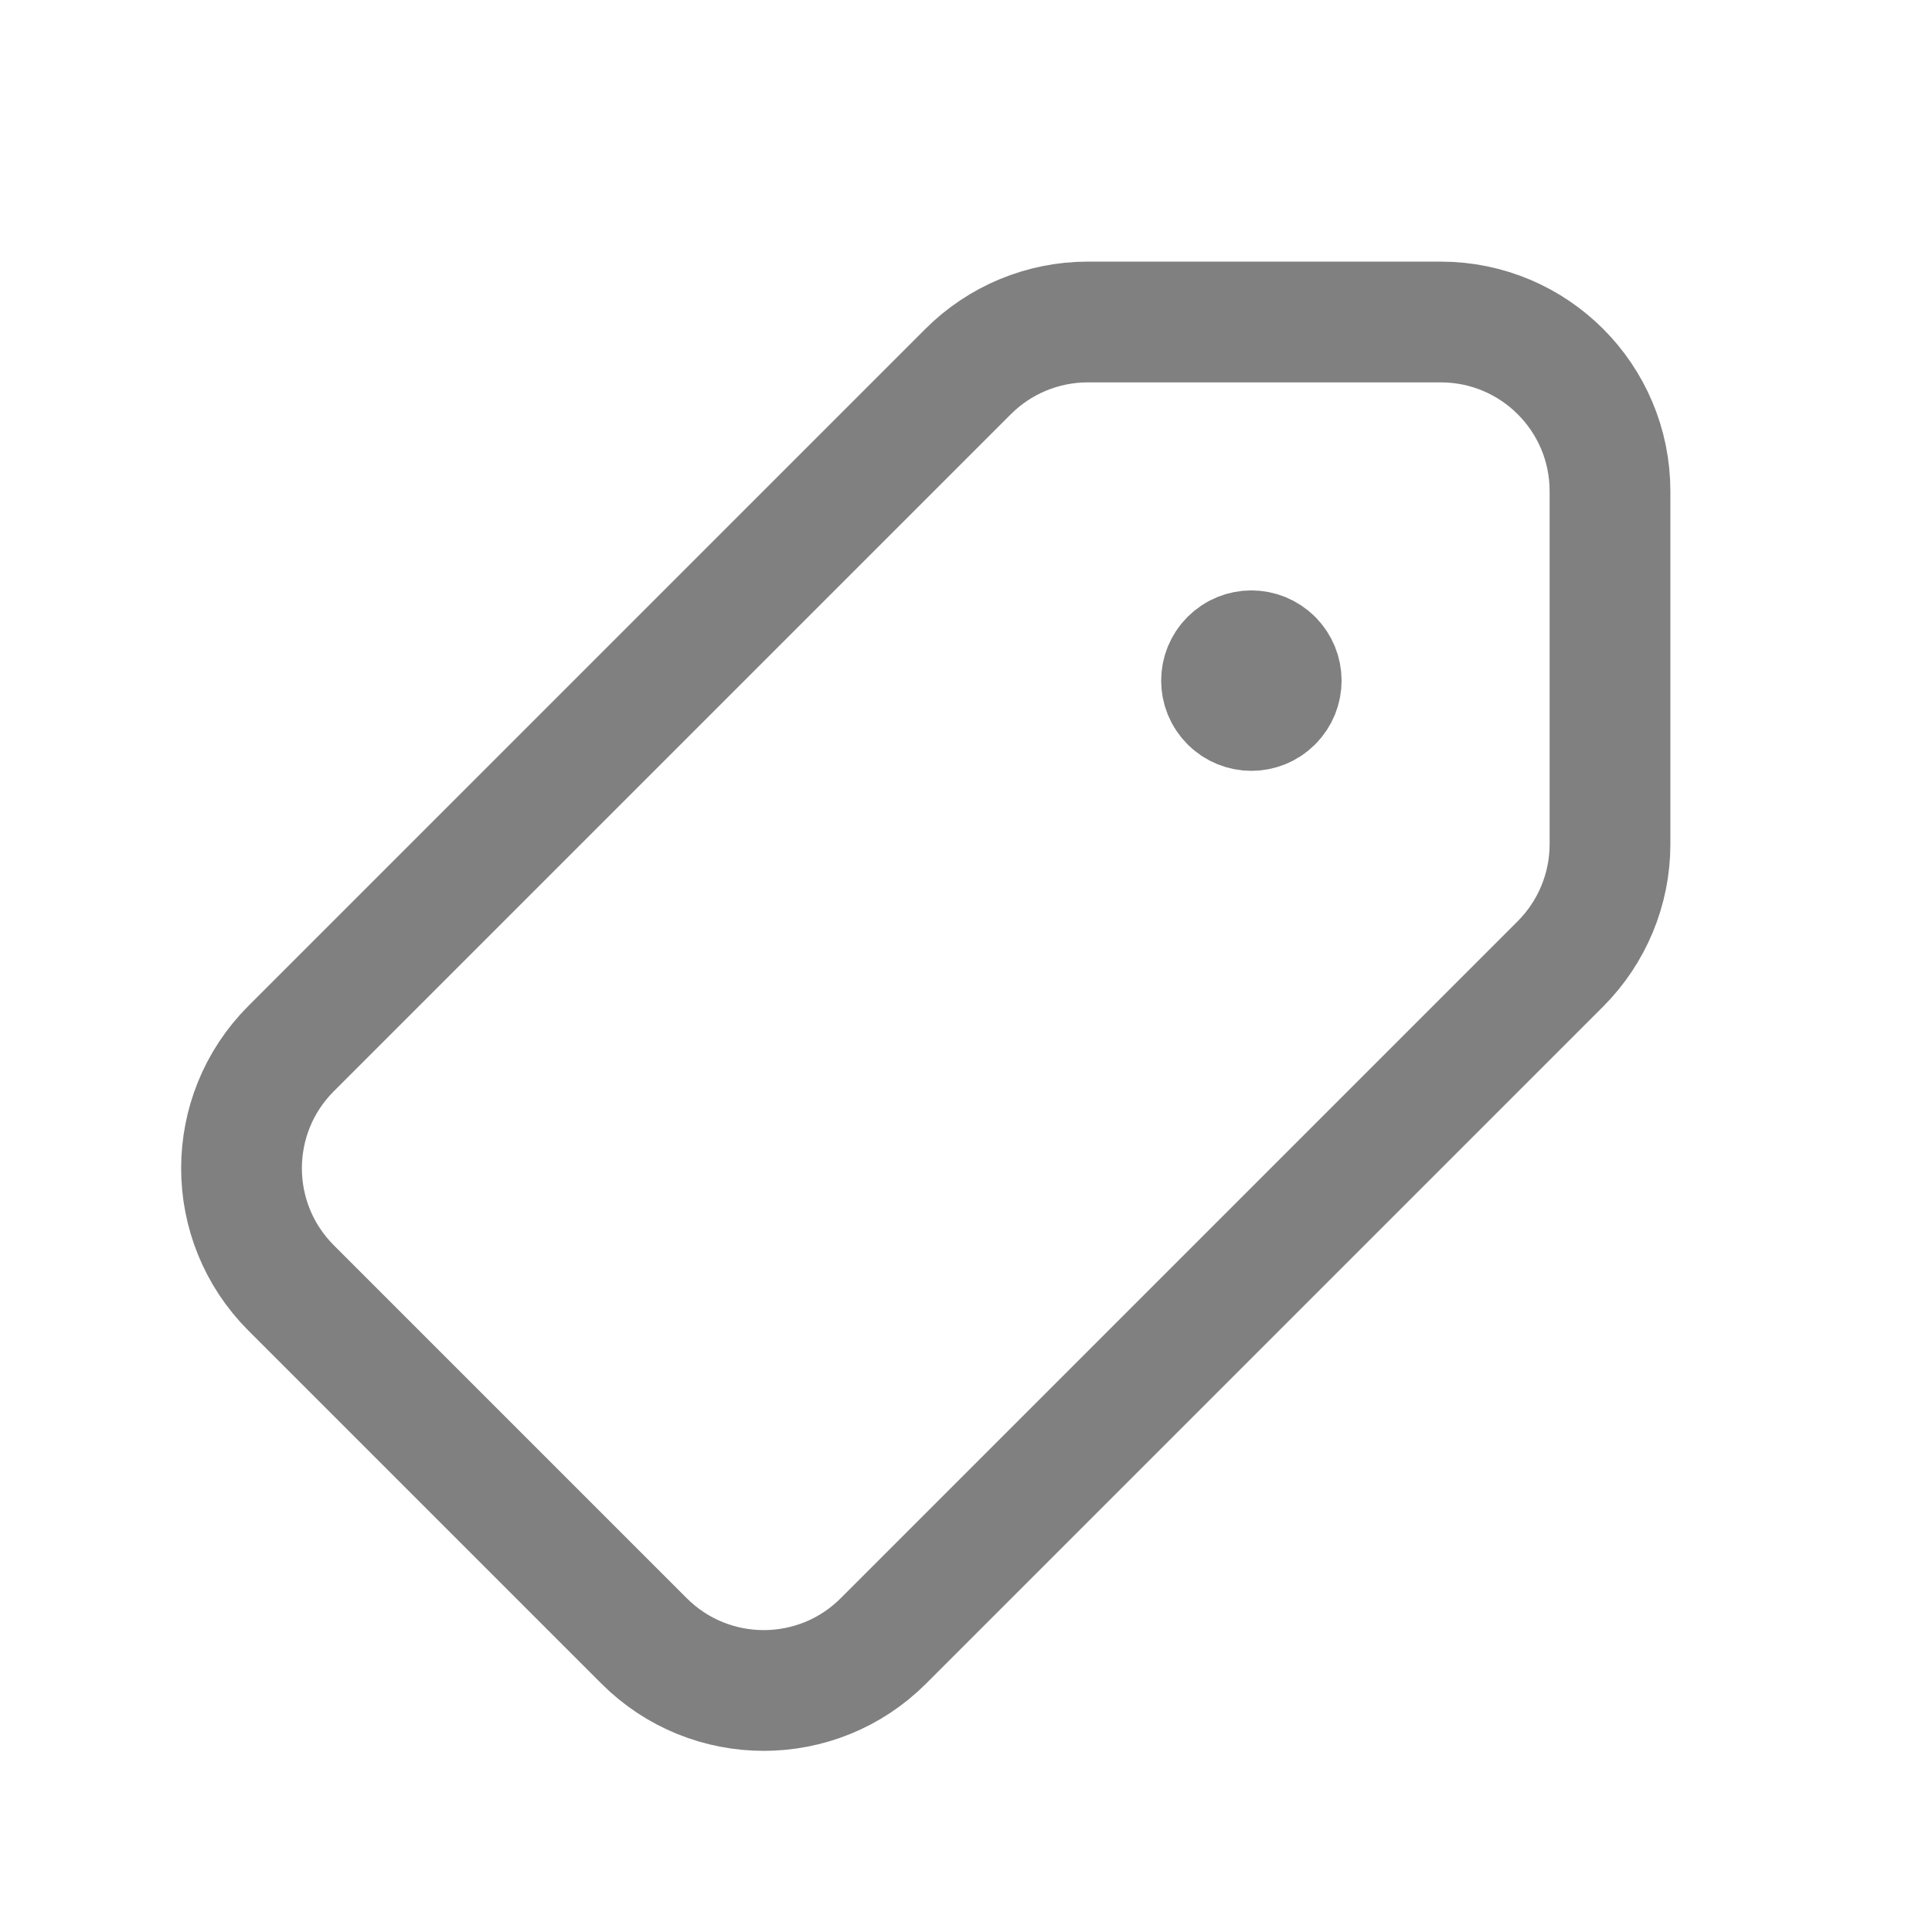 <svg width="24" height="24" viewBox="0 0 24 24" fill="none" xmlns="http://www.w3.org/2000/svg">
<path d="M15.807 8.193C15.952 8.338 15.952 8.572 15.807 8.717C15.662 8.862 15.428 8.862 15.283 8.717C15.138 8.572 15.138 8.338 15.283 8.193C15.428 8.048 15.662 8.048 15.807 8.193" stroke="#808080" stroke-width="1.5" stroke-linecap="round" stroke-linejoin="round"/>
<path fill-rule="evenodd" clip-rule="evenodd" d="M13.512 4H17.897C19.059 4 20 4.941 20 6.102V10.487C20 11.045 19.778 11.579 19.384 11.974L10.974 20.384C10.153 21.205 8.822 21.205 8.001 20.384L3.616 15.999C2.795 15.178 2.795 13.847 3.616 13.026L12.026 4.616C12.42 4.222 12.955 4 13.512 4Z" stroke="#808080" stroke-width="1.5" stroke-linecap="round" stroke-linejoin="round"/>
</svg>
